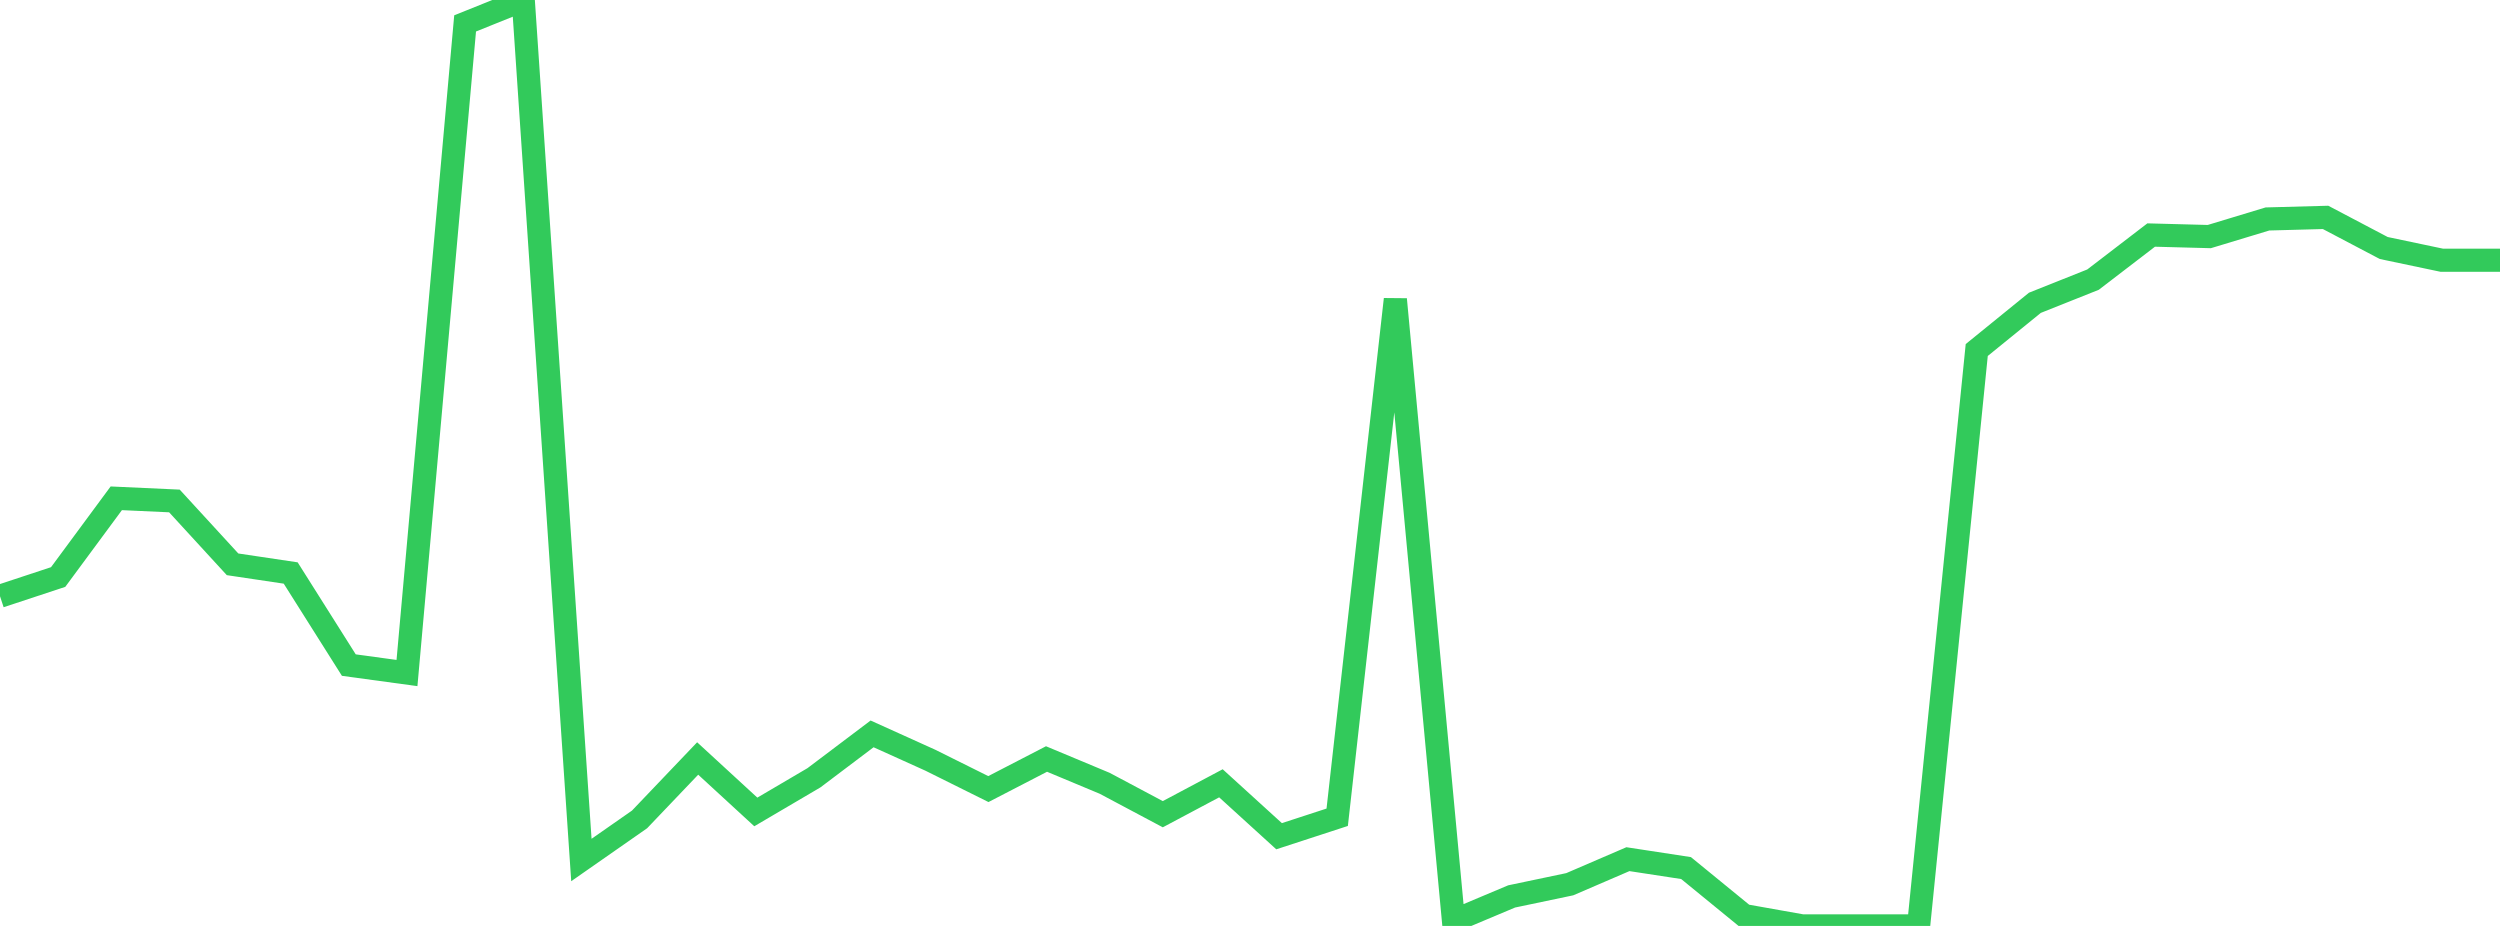 <?xml version="1.0" standalone="no"?>
<!DOCTYPE svg PUBLIC "-//W3C//DTD SVG 1.1//EN" "http://www.w3.org/Graphics/SVG/1.1/DTD/svg11.dtd">

<svg width="135" height="50" viewBox="0 0 135 50" preserveAspectRatio="none" 
  xmlns="http://www.w3.org/2000/svg"
  xmlns:xlink="http://www.w3.org/1999/xlink">


<polyline points="0.0, 32.196 3.14, 31.159 6.279, 26.908 9.419, 27.052 12.558, 30.473 15.698, 30.942 18.837, 35.915 21.977, 36.344 25.116, 1.264 28.256, 0.0 31.395, 46.44 34.535, 44.249 37.674, 40.958 40.814, 43.845 43.953, 42 47.093, 39.63 50.233, 41.049 53.372, 42.61 56.512, 40.986 59.651, 42.297 62.791, 43.967 65.93, 42.298 69.07, 45.156 72.209, 44.132 75.349, 16.162 78.488, 49.728 81.628, 48.407 84.767, 47.748 87.907, 46.395 91.047, 46.876 94.186, 49.441 97.326, 50.0 100.465, 50.0 103.605, 50.0 106.744, 18.901 109.884, 16.351 113.023, 15.1 116.163, 12.692 119.302, 12.775 122.442, 11.824 125.581, 11.739 128.721, 13.392 131.86, 14.053 135.0, 14.053" fill="none" stroke="#32ca5b" stroke-width="1.25"/>

</svg>
